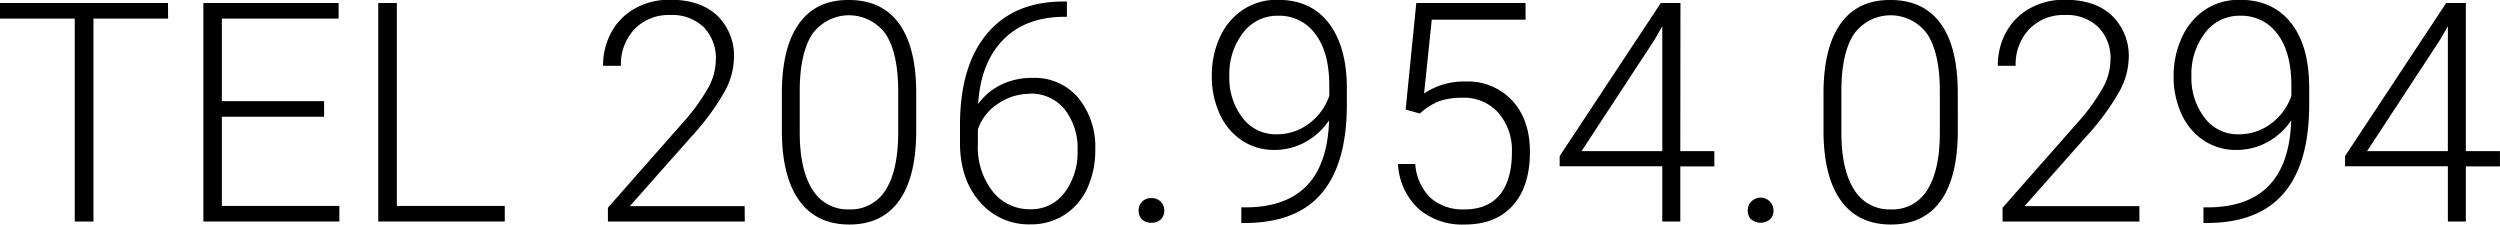 <?xml version="1.0" encoding="UTF-8"?> <svg xmlns="http://www.w3.org/2000/svg" id="Layer_1" data-name="Layer 1" viewBox="0 0 491.07 44.11"><path d="M54.66,42.35H40V82.21H36.32V42.35H21.64V39.29h33Z" transform="translate(-21.64 -38.7)"></path><path d="M85.3,61.63H65.22V79.15H88.3v3.06H61.59V39.29H88.15v3.06H65.22V58.57H85.3Z" transform="translate(-21.64 -38.7)"></path><path d="M99.59,79.15h21.2v3.06H95.94V39.29h3.65Z" transform="translate(-21.64 -38.7)"></path><path d="M167.94,82.21H141.05V79.5l14.71-16.69a38.54,38.54,0,0,0,5.07-7,11.55,11.55,0,0,0,1.42-5.34,8.68,8.68,0,0,0-2.39-6.44,8.9,8.9,0,0,0-6.58-2.38,9.3,9.3,0,0,0-7,2.77,10,10,0,0,0-2.67,7.2H140.1a13.53,13.53,0,0,1,1.64-6.61,11.76,11.76,0,0,1,4.66-4.67,13.81,13.81,0,0,1,6.88-1.69q5.9,0,9.22,3.09a11,11,0,0,1,3.31,8.43,14.29,14.29,0,0,1-1.87,6.58,48.4,48.4,0,0,1-6.59,8.9l-12,13.54h22.56Z" transform="translate(-21.64 -38.7)"></path><path d="M201.61,64.32q0,9.08-3.34,13.78t-9.81,4.7q-6.37,0-9.76-4.61t-3.48-13.43v-7.7q0-9,3.36-13.71t9.82-4.65q6.36,0,9.73,4.49t3.48,13.26Zm-3.54-7.7q0-7.36-2.4-11.14a8.88,8.88,0,0,0-14.47-.09q-2.41,3.69-2.47,10.88V64.7q0,7.33,2.49,11.23a8.06,8.06,0,0,0,7.24,3.9A8,8,0,0,0,195.61,76q2.43-3.8,2.46-11.14Z" transform="translate(-21.64 -38.7)"></path><path d="M231.21,39V42h-.41c-5.14,0-9.17,1.51-12.12,4.53s-4.58,7.22-4.9,12.6a12,12,0,0,1,4.51-3.79A13.73,13.73,0,0,1,224.43,54a11.25,11.25,0,0,1,9,3.9,15.18,15.18,0,0,1,3.35,10.22,17.73,17.73,0,0,1-1.56,7.55,12.22,12.22,0,0,1-4.48,5.23,12.08,12.08,0,0,1-6.67,1.87,12.63,12.63,0,0,1-10-4.46q-3.87-4.47-3.86-11.55V63.26q0-11.53,5.24-17.86T230.32,39Zm-7.34,18.13a10.94,10.94,0,0,0-6.27,2,9.56,9.56,0,0,0-3.88,5v3a14,14,0,0,0,2.88,9.13,9.17,9.17,0,0,0,7.47,3.54,8.07,8.07,0,0,0,6.68-3.27,13,13,0,0,0,2.55-8.25,12.28,12.28,0,0,0-2.55-8.12A8.49,8.49,0,0,0,223.87,57.09Z" transform="translate(-21.64 -38.7)"></path><path d="M245.3,80.09a2.49,2.49,0,0,1,.66-1.75,2.39,2.39,0,0,1,1.84-.73,2.43,2.43,0,0,1,1.86.73,2.46,2.46,0,0,1,.68,1.75,2.3,2.3,0,0,1-.68,1.7,2.55,2.55,0,0,1-1.86.66,2.5,2.5,0,0,1-1.84-.66A2.32,2.32,0,0,1,245.3,80.09Z" transform="translate(-21.64 -38.7)"></path><path d="M282.71,62.34A13.25,13.25,0,0,1,278,66.63,12.54,12.54,0,0,1,272,68.15a11.28,11.28,0,0,1-6.46-1.89,12.31,12.31,0,0,1-4.33-5.21,17.28,17.28,0,0,1-1.53-7.29A17.92,17.92,0,0,1,261.26,46a12.89,12.89,0,0,1,4.57-5.41,12,12,0,0,1,6.77-1.93c4.3,0,7.66,1.5,10,4.52s3.6,7.3,3.6,12.84v3.19q0,11.61-4.95,17.45t-15.13,5.84h-.65l0-3.07h1.24q7.69-.12,11.71-4.36T282.71,62.34Zm-10.32,2.74a10.38,10.38,0,0,0,6.36-2.1,11.36,11.36,0,0,0,4-5.45v-2c0-4.36-.91-7.73-2.73-10.14a8.74,8.74,0,0,0-7.35-3.6,8.39,8.39,0,0,0-6.87,3.37,13.18,13.18,0,0,0-2.68,8.48,12.76,12.76,0,0,0,2.58,8.19A8.12,8.12,0,0,0,272.39,65.08Z" transform="translate(-21.64 -38.7)"></path><path d="M297.75,60.22l2.09-20.93H321.3v3.27H302.88l-1.51,14.5a14,14,0,0,1,8.08-2.35,11.91,11.91,0,0,1,9.26,3.77q3.45,3.78,3.45,10.05,0,6.78-3.36,10.53t-9.46,3.74a13.1,13.1,0,0,1-9.09-3.12,12.81,12.81,0,0,1-4-8.76h3.39a10.22,10.22,0,0,0,3,6.65,9.58,9.58,0,0,0,6.7,2.26c3.06,0,5.38-1,6.94-2.92s2.34-4.72,2.34-8.32A11.19,11.19,0,0,0,316,60.9a9.05,9.05,0,0,0-7.17-3,13.59,13.59,0,0,0-4.36.63A12,12,0,0,0,300.55,61Z" transform="translate(-21.64 -38.7)"></path><path d="M351.7,68.39h6.69v3H351.7V82.21h-3.54V71.36H328v-2l19.87-30.07h3.86Zm-19.4,0h15.86V43.86l-1.56,2.71Z" transform="translate(-21.64 -38.7)"></path><path d="M364.94,80.09a2.49,2.49,0,0,1,.66-1.75A2.53,2.53,0,0,1,370,80.09a2.26,2.26,0,0,1-.68,1.7,2.92,2.92,0,0,1-3.7,0A2.32,2.32,0,0,1,364.94,80.09Z" transform="translate(-21.64 -38.7)"></path><path d="M406.21,64.32q0,9.08-3.33,13.78t-9.81,4.7q-6.37,0-9.76-4.61t-3.48-13.43v-7.7q0-9,3.36-13.71T393,38.7q6.36,0,9.73,4.49t3.47,13.26Zm-3.53-7.7q0-7.36-2.41-11.14a8.87,8.87,0,0,0-14.46-.09q-2.42,3.69-2.47,10.88V64.7q0,7.33,2.49,11.23a8.06,8.06,0,0,0,7.24,3.9A7.94,7.94,0,0,0,400.21,76q2.44-3.8,2.47-11.14Z" transform="translate(-21.64 -38.7)"></path><path d="M441.89,82.21H415V79.5l14.71-16.69a38.54,38.54,0,0,0,5.07-7,11.55,11.55,0,0,0,1.42-5.34,8.68,8.68,0,0,0-2.39-6.44,8.88,8.88,0,0,0-6.57-2.38,9.32,9.32,0,0,0-7,2.77,10,10,0,0,0-2.67,7.2h-3.5a13.52,13.52,0,0,1,1.63-6.61,11.83,11.83,0,0,1,4.66-4.67,13.85,13.85,0,0,1,6.89-1.69q5.89,0,9.21,3.09a11,11,0,0,1,3.32,8.43,14.31,14.31,0,0,1-1.88,6.58,48.4,48.4,0,0,1-6.59,8.9l-12,13.54h22.56Z" transform="translate(-21.64 -38.7)"></path><path d="M471.7,62.34A13.25,13.25,0,0,1,467,66.63a12.58,12.58,0,0,1-6.08,1.52,11.25,11.25,0,0,1-6.45-1.89,12.34,12.34,0,0,1-4.34-5.21,17.28,17.28,0,0,1-1.53-7.29A17.92,17.92,0,0,1,450.25,46a12.82,12.82,0,0,1,4.57-5.41,12,12,0,0,1,6.76-1.93q6.46,0,10.06,4.52t3.59,12.84v3.19q0,11.61-5,17.45t-15.12,5.84h-.65l0-3.07h1.23q7.69-.12,11.71-4.36T471.7,62.34Zm-10.32,2.74a10.37,10.37,0,0,0,6.35-2.1,11.3,11.3,0,0,0,4-5.45v-2c0-4.36-.9-7.73-2.72-10.14a8.75,8.75,0,0,0-7.36-3.6,8.39,8.39,0,0,0-6.87,3.37,13.18,13.18,0,0,0-2.68,8.48,12.81,12.81,0,0,0,2.58,8.19A8.12,8.12,0,0,0,461.38,65.08Z" transform="translate(-21.64 -38.7)"></path><path d="M506,68.39h6.7v3H506V82.21h-3.53V71.36h-20.2v-2l19.87-30.07H506Zm-19.4,0h15.87V43.86l-1.57,2.71Z" transform="translate(-21.64 -38.7)"></path></svg> 